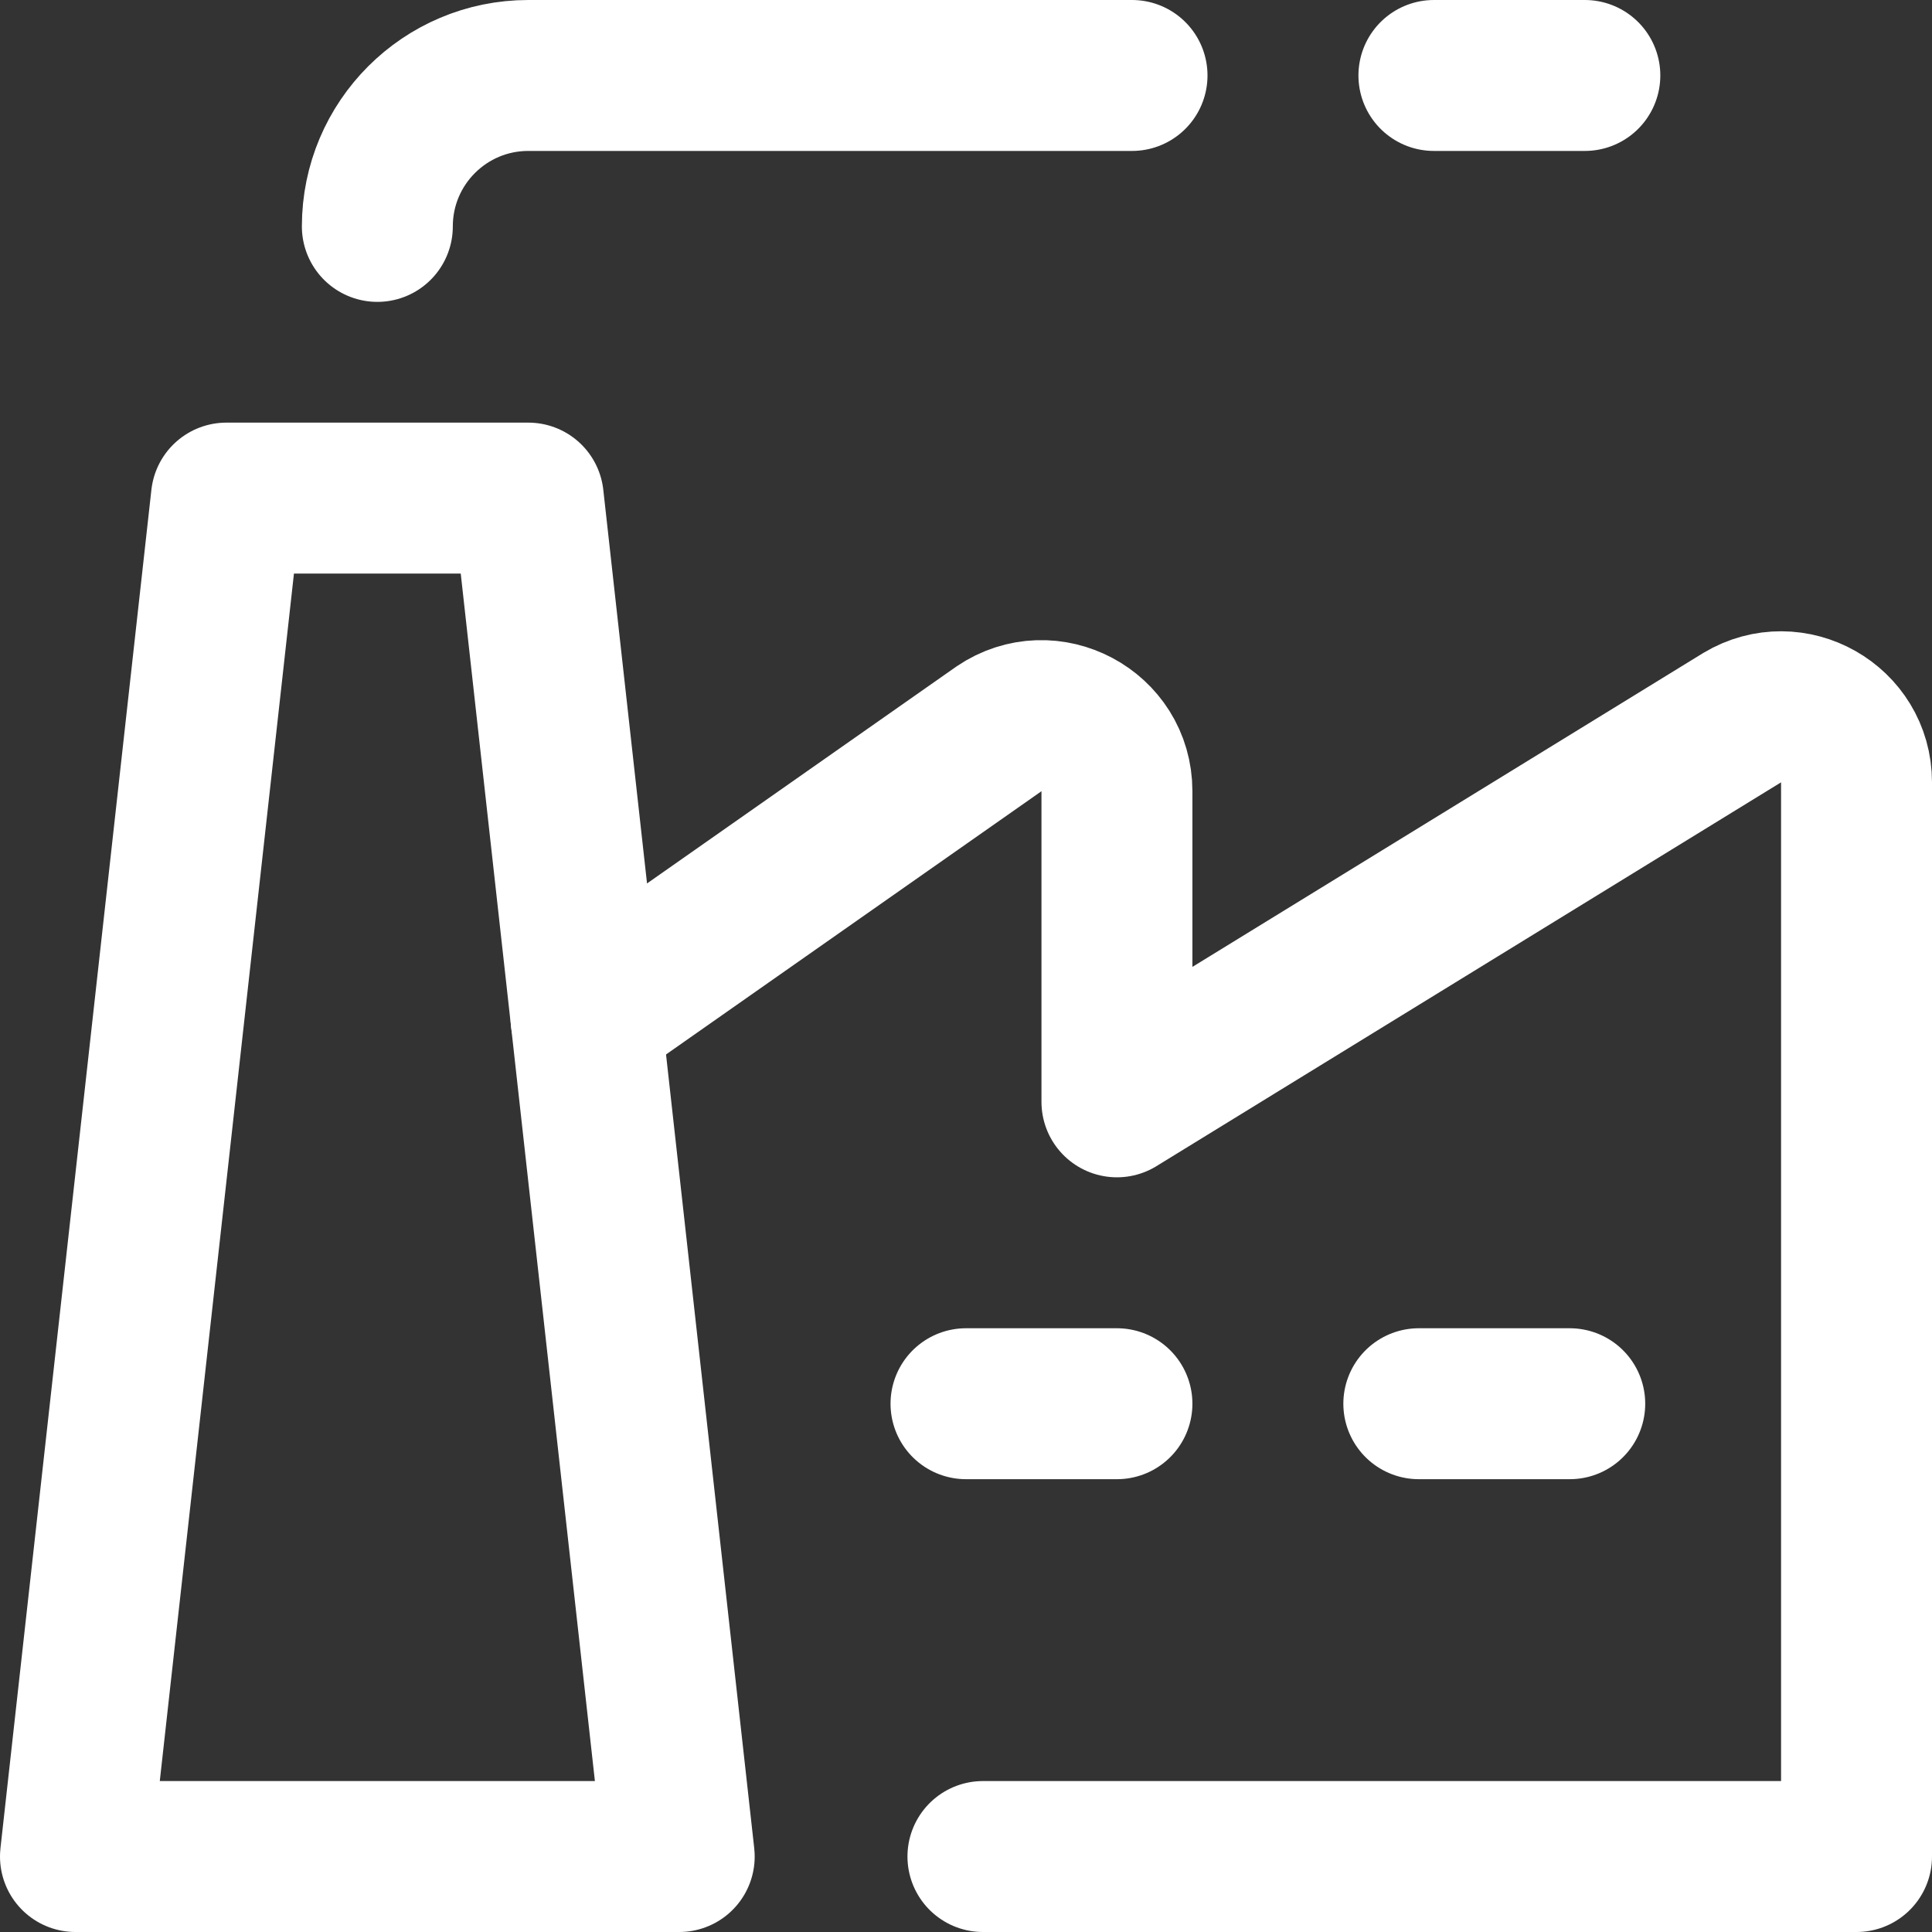 <svg xmlns="http://www.w3.org/2000/svg" width="512" height="512" style="enable-background:new 0 0 512 512" xml:space="preserve"><rect width="100%" height="100%" fill="#333333" stroke="none"/><g fill="none" stroke="#fff" stroke-width="40" stroke-linecap="round" stroke-linejoin="round" stroke-miterlimit="10"><path d="M180 492H20l40-360h80z" style="stroke-width:40;stroke-linecap:round;stroke-linejoin:round;stroke-miterlimit:10" data-original="#000000"/><path d="m155.319 269.872 109.475-76.762c13.282-8.985 31.206.531 31.206 16.566V292l165.71-101.826c13.331-7.998 30.29 1.604 30.29 17.15V492H260.487M100 60c0-22.091 17.909-40 40-40h160m80 0h40m-4 352h-40m-80 0h-40" style="stroke-width:40;stroke-linecap:round;stroke-linejoin:round;stroke-miterlimit:10" data-original="#000000"/></g></svg>